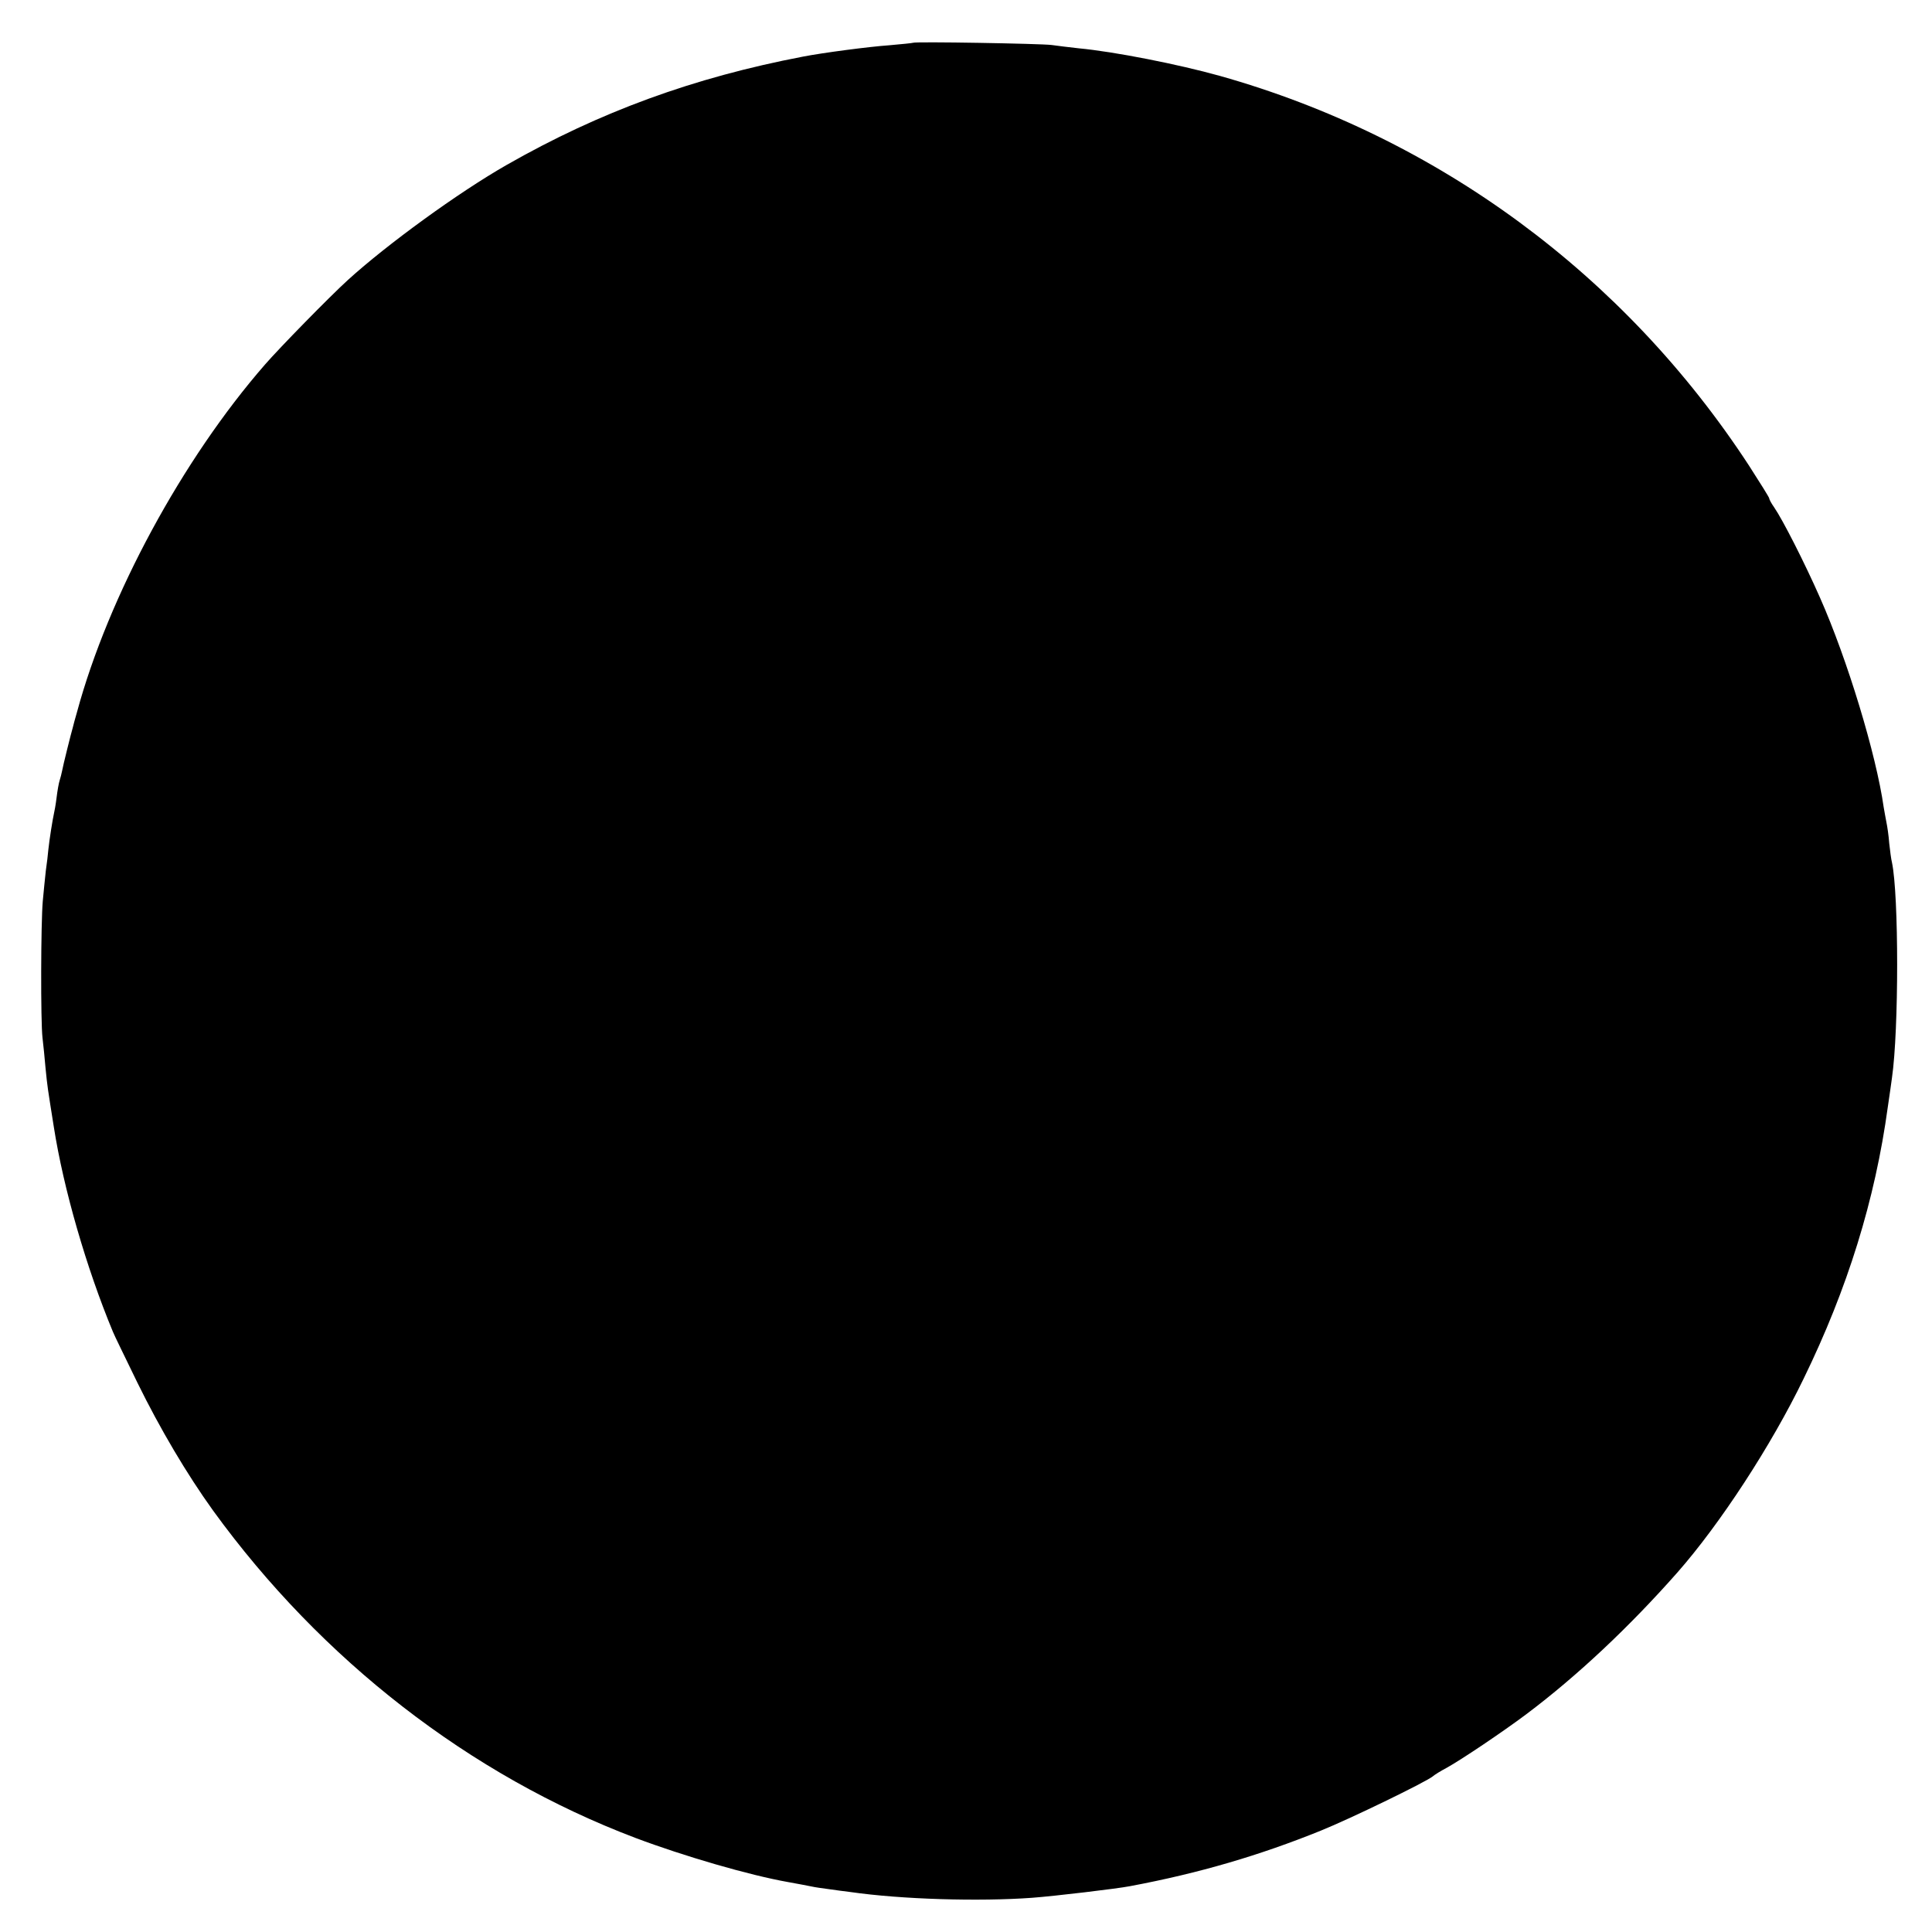 <?xml version="1.0" standalone="no"?>
<!DOCTYPE svg PUBLIC "-//W3C//DTD SVG 20010904//EN"
 "http://www.w3.org/TR/2001/REC-SVG-20010904/DTD/svg10.dtd">
<svg version="1.0" xmlns="http://www.w3.org/2000/svg"
 width="700pt" height="700pt" viewBox="0 0 700 700"
 preserveAspectRatio="xMidYMid meet">
<g transform="translate(0,700) scale(0.1,-0.1)"
fill="#000000" stroke="none">
<path d="M3308 6845 c-1 -1 -40 -5 -86 -9 -72 -5 -240 -27 -312 -41 -397 -76
-737 -200 -1075 -393 -175 -100 -432 -287 -574 -416 -66 -60 -249 -247 -301
-307 -299 -343 -567 -838 -681 -1259 -7 -25 -14 -49 -15 -55 -6 -20 -36 -140
-39 -158 -2 -10 -6 -26 -9 -35 -3 -9 -8 -37 -11 -62 -3 -25 -8 -52 -10 -60 -4
-17 -16 -91 -20 -130 -1 -14 -5 -47 -9 -75 -3 -27 -8 -77 -11 -110 -7 -78 -8
-436 -1 -495 3 -25 8 -74 11 -110 7 -70 7 -68 30 -213 35 -224 118 -511 214
-742 4 -11 45 -94 89 -185 82 -167 179 -331 274 -463 393 -542 931 -959 1530
-1186 175 -66 412 -135 553 -160 33 -6 71 -13 85 -16 13 -3 42 -7 65 -10 22
-3 56 -8 75 -10 187 -27 469 -35 660 -21 81 6 308 33 354 42 251 47 471 112
691 201 109 44 376 174 405 196 8 7 31 21 50 31 53 29 206 132 290 195 185
139 373 316 547 513 155 176 341 461 458 703 159 326 259 648 305 985 6 41 13
89 15 105 25 173 25 661 0 780 -3 11 -7 43 -10 70 -2 28 -7 61 -10 75 -3 14
-7 39 -10 55 -27 191 -132 537 -231 760 -56 127 -135 282 -166 327 -10 14 -18
29 -18 33 0 3 -33 56 -73 118 -452 692 -1129 1190 -1917 1412 -150 42 -383 88
-512 100 -34 4 -79 9 -98 12 -39 5 -496 13 -502 8z"/>
</g>
</svg>

